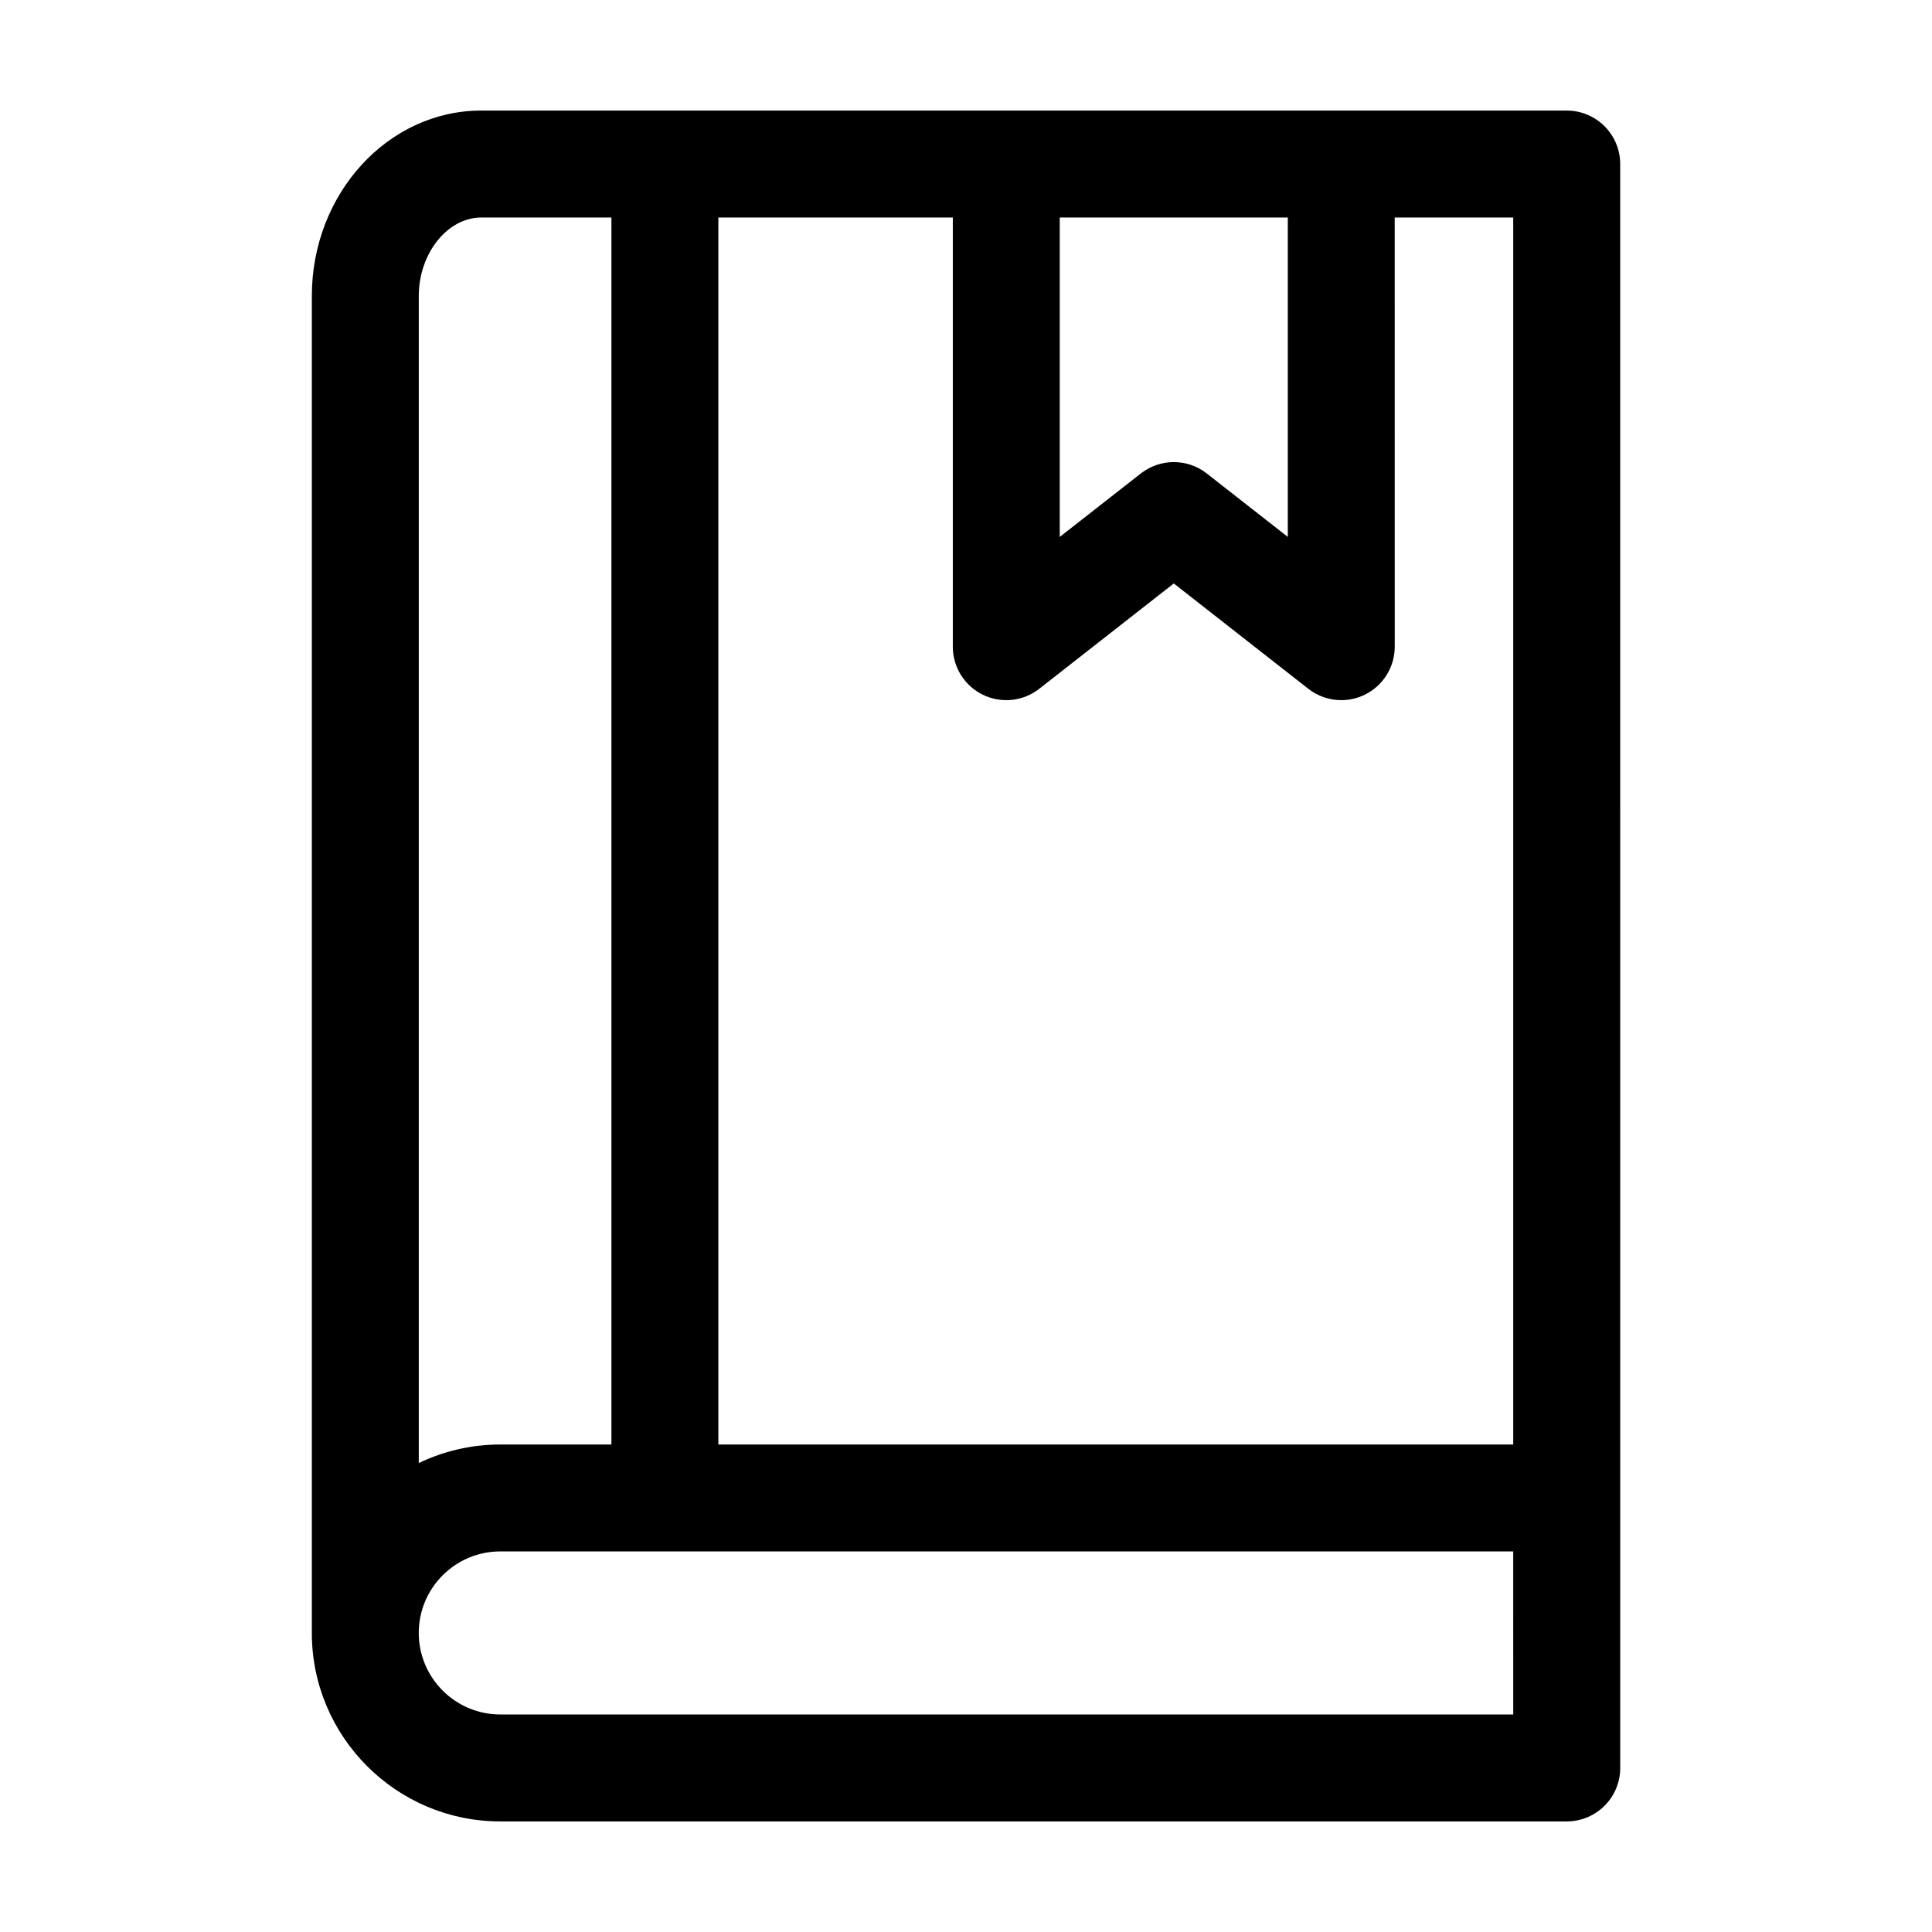 <?xml version="1.0" encoding="UTF-8"?>
<!-- Uploaded to: ICON Repo, www.svgrepo.com, Generator: ICON Repo Mixer Tools -->
<svg fill="#000000" width="800px" height="800px" version="1.1" viewBox="144 144 512 512" xmlns="http://www.w3.org/2000/svg">
 <path d="m559.19 173.3h-287.64c-24.758 0-44.91 22.043-44.91 49.141v354.31c0 27.539 22.41 49.945 49.945 49.945h282.61c7.828 0 14.18-6.344 14.18-14.168l-0.004-425.06c-0.004-7.824-6.356-14.168-14.184-14.168zm-14.168 353.51h-210.65v-325.17h62.133v113.74c0 5.418 3.094 10.363 7.965 12.738 4.879 2.371 10.672 1.758 14.941-1.582l35.656-27.914 35.648 27.914c2.539 1.988 5.625 3.012 8.734 3.012 2.109 0 4.234-0.473 6.207-1.43 4.867-2.375 7.965-7.32 7.965-12.738l-0.008-113.74h31.406zm-120.18-325.17h60.438v84.648l-21.48-16.816c-5.129-4.019-12.34-4.019-17.469 0l-21.488 16.816zm-153.29 0h34.48v325.17h-29.453c-7.731 0-15.062 1.77-21.598 4.918v-309.29c0-11.273 7.594-20.801 16.57-20.801zm273.47 396.71h-268.45c-11.906 0-21.598-9.691-21.598-21.605 0-11.918 9.691-21.605 21.598-21.605h268.44z"/>
</svg>